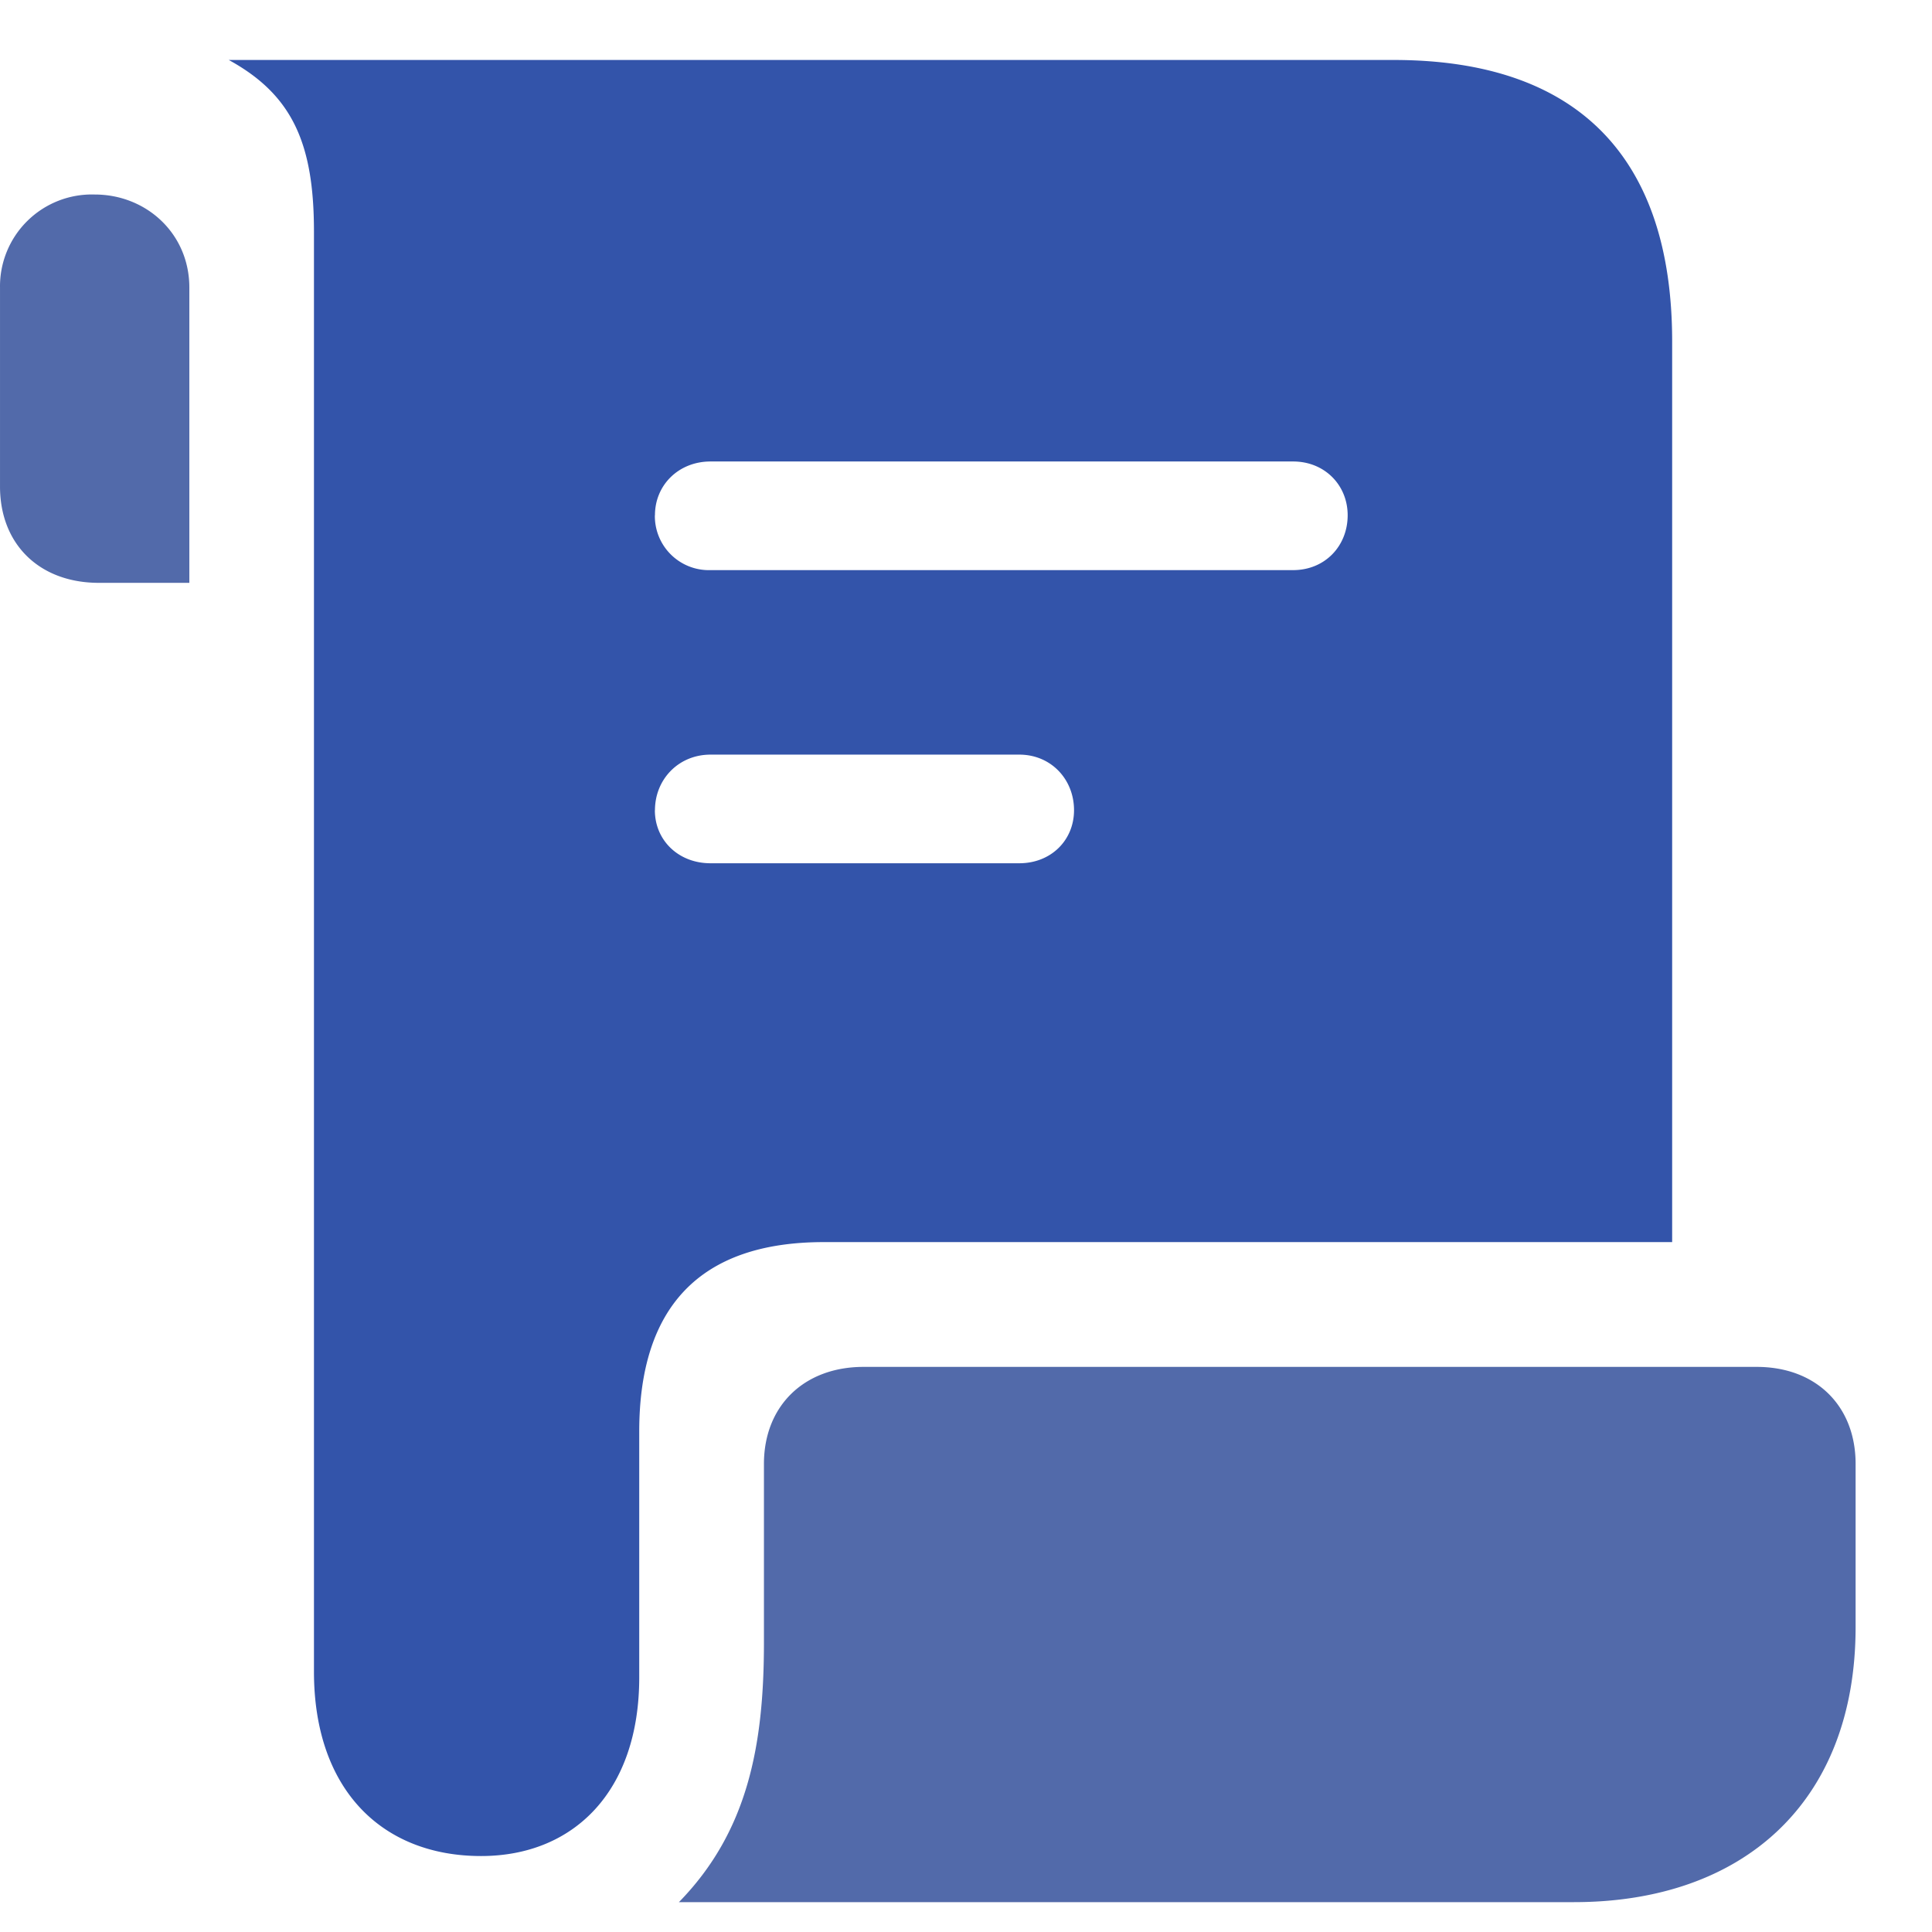 <?xml version="1.0" standalone="no"?><!DOCTYPE svg PUBLIC "-//W3C//DTD SVG 1.1//EN" "http://www.w3.org/Graphics/SVG/1.1/DTD/svg11.dtd"><svg t="1747653031016" class="icon" viewBox="0 0 1024 1024" version="1.1" xmlns="http://www.w3.org/2000/svg" p-id="3503" width="1024" height="1024" xmlns:xlink="http://www.w3.org/1999/xlink"><path d="M121.256 31.791c33.839 18.525 45.149 44.451 45.149 90.95v763.252c0 62.79 36.305 97.745 88.576 97.745 49.152 0 83.828-34.351 83.828-94.673v-130.327c0-65.629 31.791-100.399 97.839-100.399h449.629V181.015c0-98.211-50.595-149.225-147.549-149.225H121.209z m225.885 241.292c0-15.965 12.521-28.486 29.463-28.486h308.783c16.756 0 28.905 12.567 28.905 28.486 0 16.384-12.102 29.091-28.905 29.091H376.557a28.625 28.625 0 0 1-29.463-29.091z m0 156.393c0-16.431 12.521-29.51 29.463-29.51h163.654c16.756 0 28.998 13.033 28.998 29.463 0 15.965-12.241 28.113-28.998 28.113H376.557c-16.943 0-29.463-12.148-29.463-28.113z" fill="#3354aa" p-id="3504"></path><path d="M0.005 257.862c0 30.627 20.899 51.06 52.41 51.06h47.942V152.436c0-28.625-22.807-49.338-50.129-49.338A48.687 48.687 0 0 0 0.005 152.436V257.862z m359.796 750.313h474.438c89.74 0 149.271-53.015 149.271-145.827V775.913c0-30.72-20.899-51.433-52.457-51.433H457.686c-31.558 0-52.783 20.713-52.783 51.433v94.58c0 54.458-8.471 100.259-45.103 137.728z" fill="#526aaa" p-id="3505"></path></svg>
